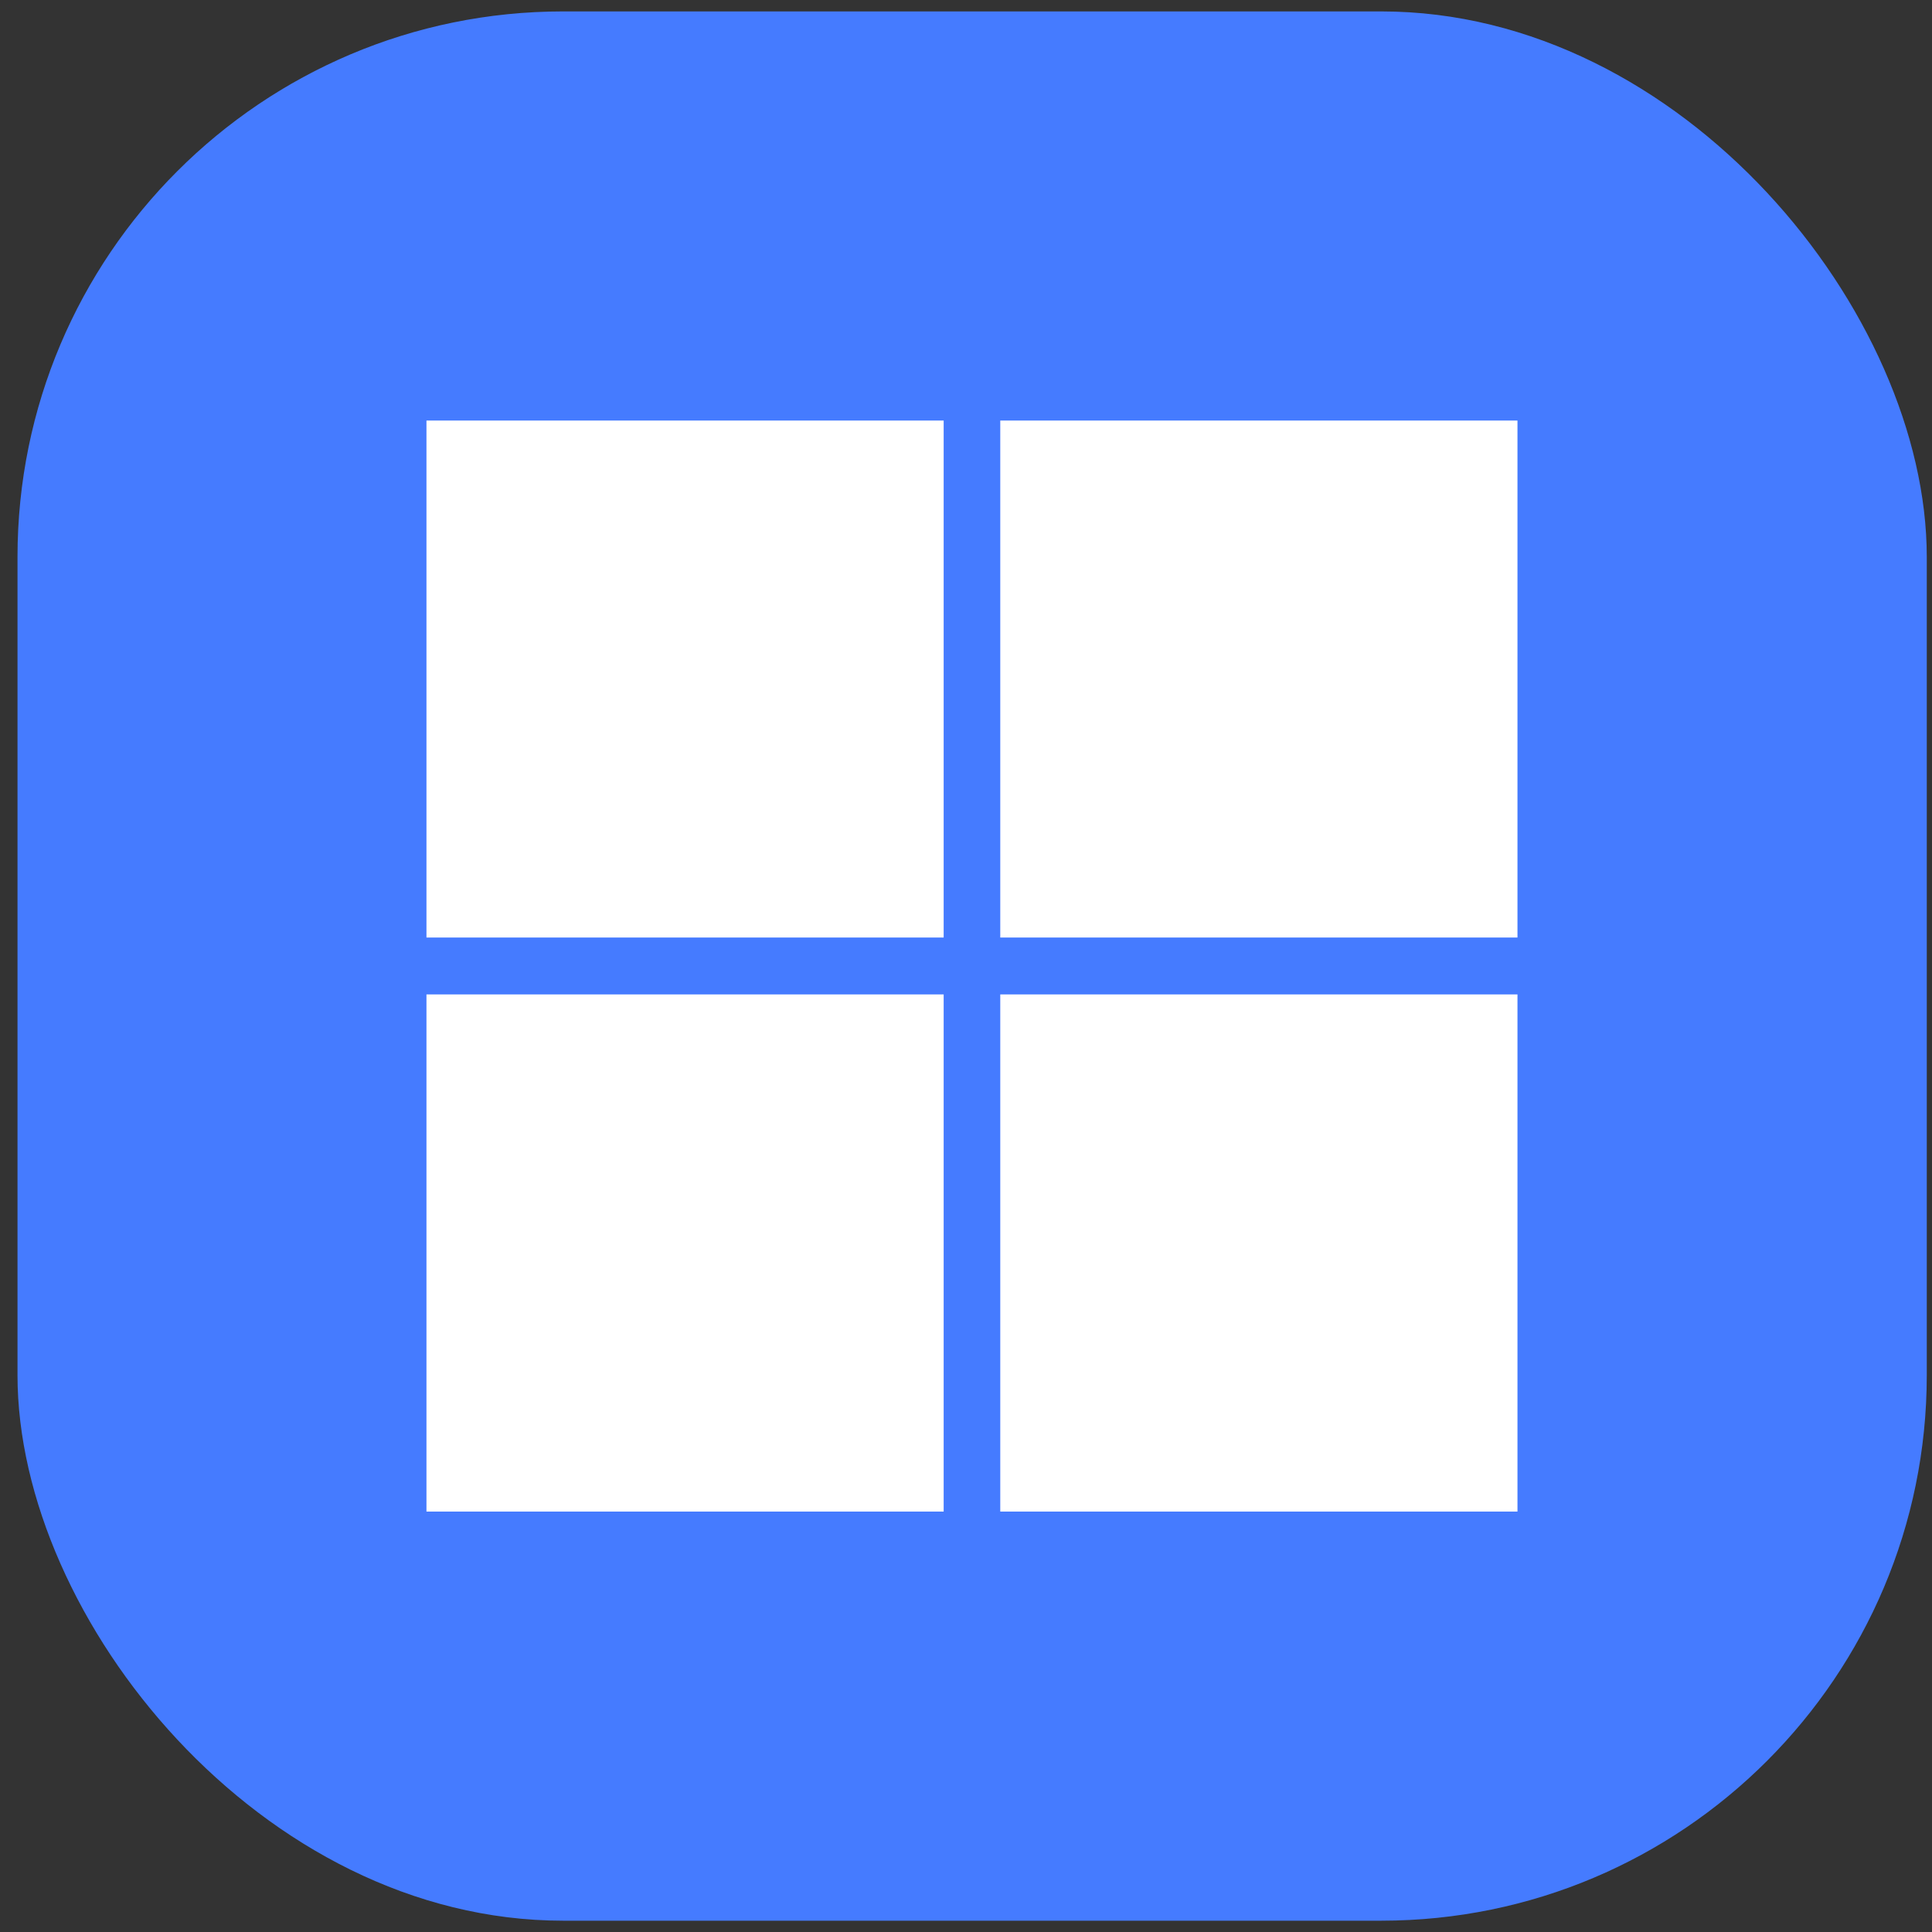 <svg width="34" height="34" viewBox="0 0 34 34" fill="none" xmlns="http://www.w3.org/2000/svg">
<rect x="0" y="0" width="34" height="34" fill="#333333" stroke="none"/>
<rect x="0.308" y="0.201" width="33.6" height="33.6" rx="9.6" fill="#457BFF"/>
<path d="M7.505 7.401H16.607V16.499H7.505V7.401ZM17.603 7.401H26.705V16.499H17.603V7.401ZM7.505 17.5H16.607V26.601H7.505V17.5ZM17.603 17.5H26.705V26.601H17.603" fill="white"/>
</svg>
